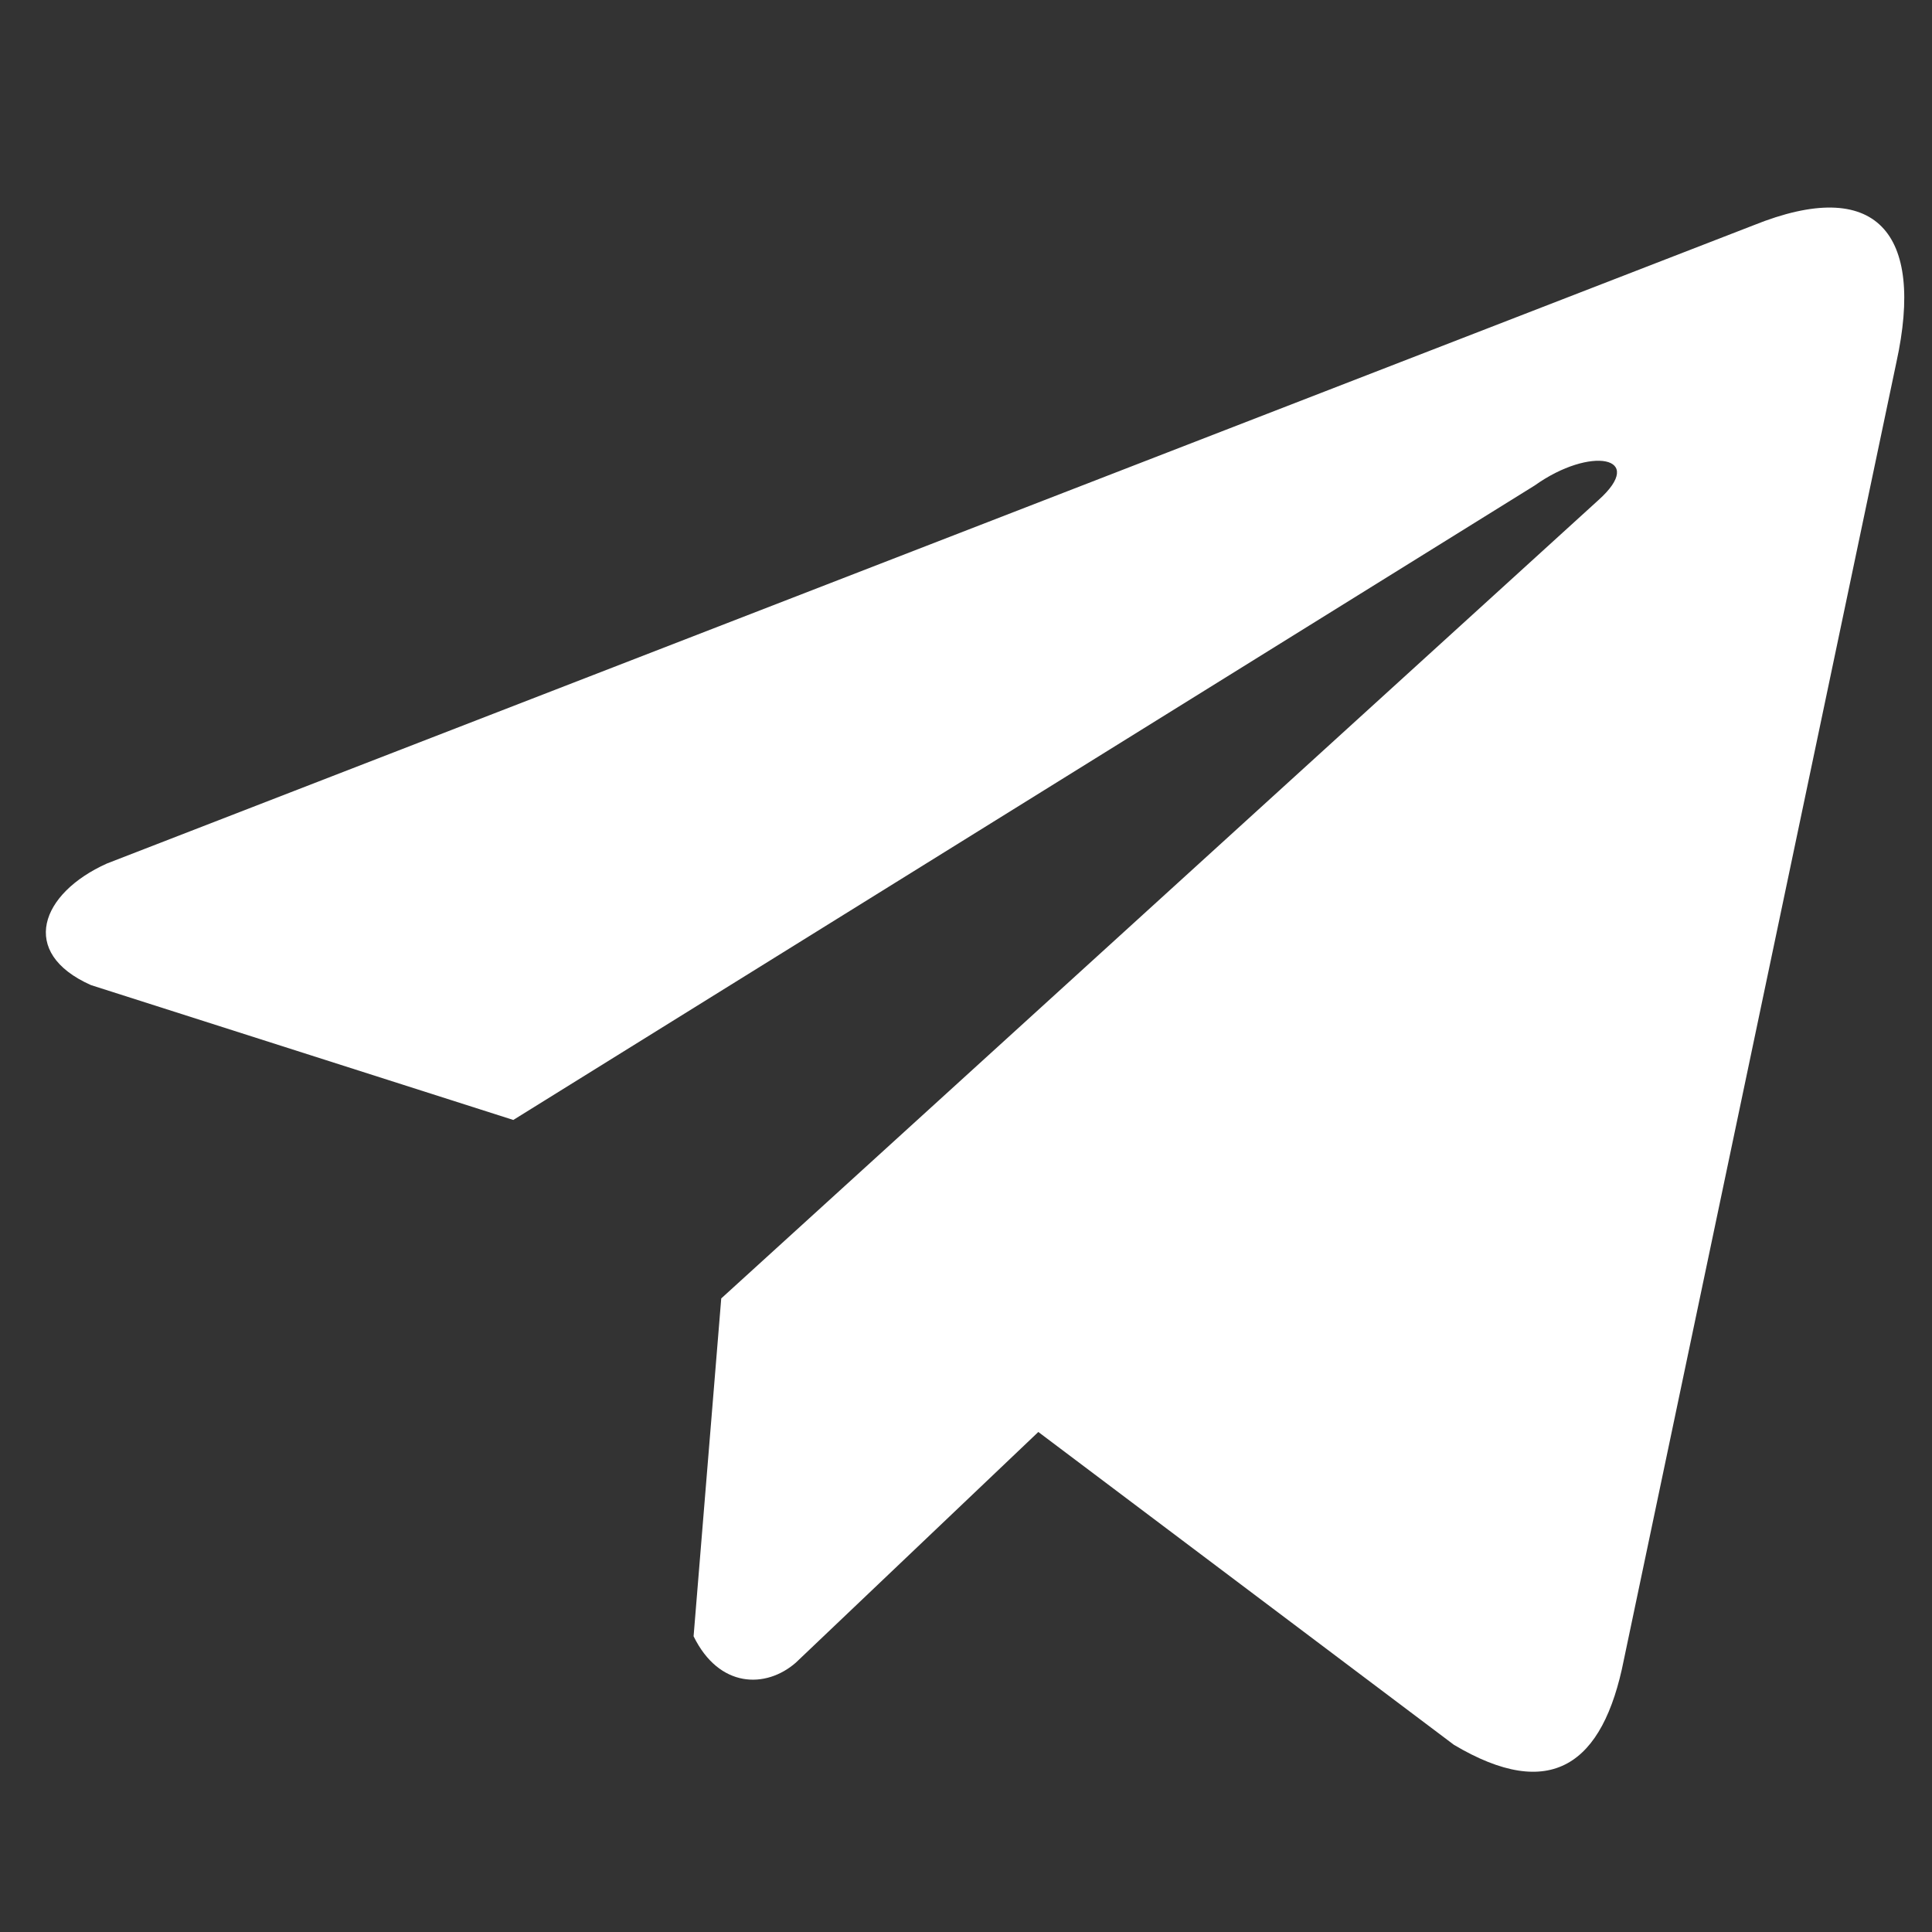 <svg width="16" height="16" viewBox="0 0 16 16" fill="none" xmlns="http://www.w3.org/2000/svg">
<rect x="0" y="0" width="16" height="16" fill="#333333" stroke="none"/>
<g clip-path="url(#clip0_130_572)">
<path d="M14.521 1.866L0.886 7.151C0.337 7.397 0.151 7.89 0.753 8.158L4.251 9.275L12.709 4.021C13.171 3.691 13.643 3.779 13.237 4.142L5.973 10.753L5.744 13.551C5.956 13.983 6.343 13.985 6.59 13.77L8.599 11.859L12.041 14.45C12.841 14.925 13.276 14.618 13.448 13.746L15.705 3.001C15.94 1.928 15.54 1.455 14.521 1.866Z" fill="white"/>
</g>
<defs>
<clipPath id="clip0_130_572">
<rect width="15.39" height="15.39" fill="white" transform="translate(0.38 0.5)"/>
</clipPath>
</defs>
</svg>

